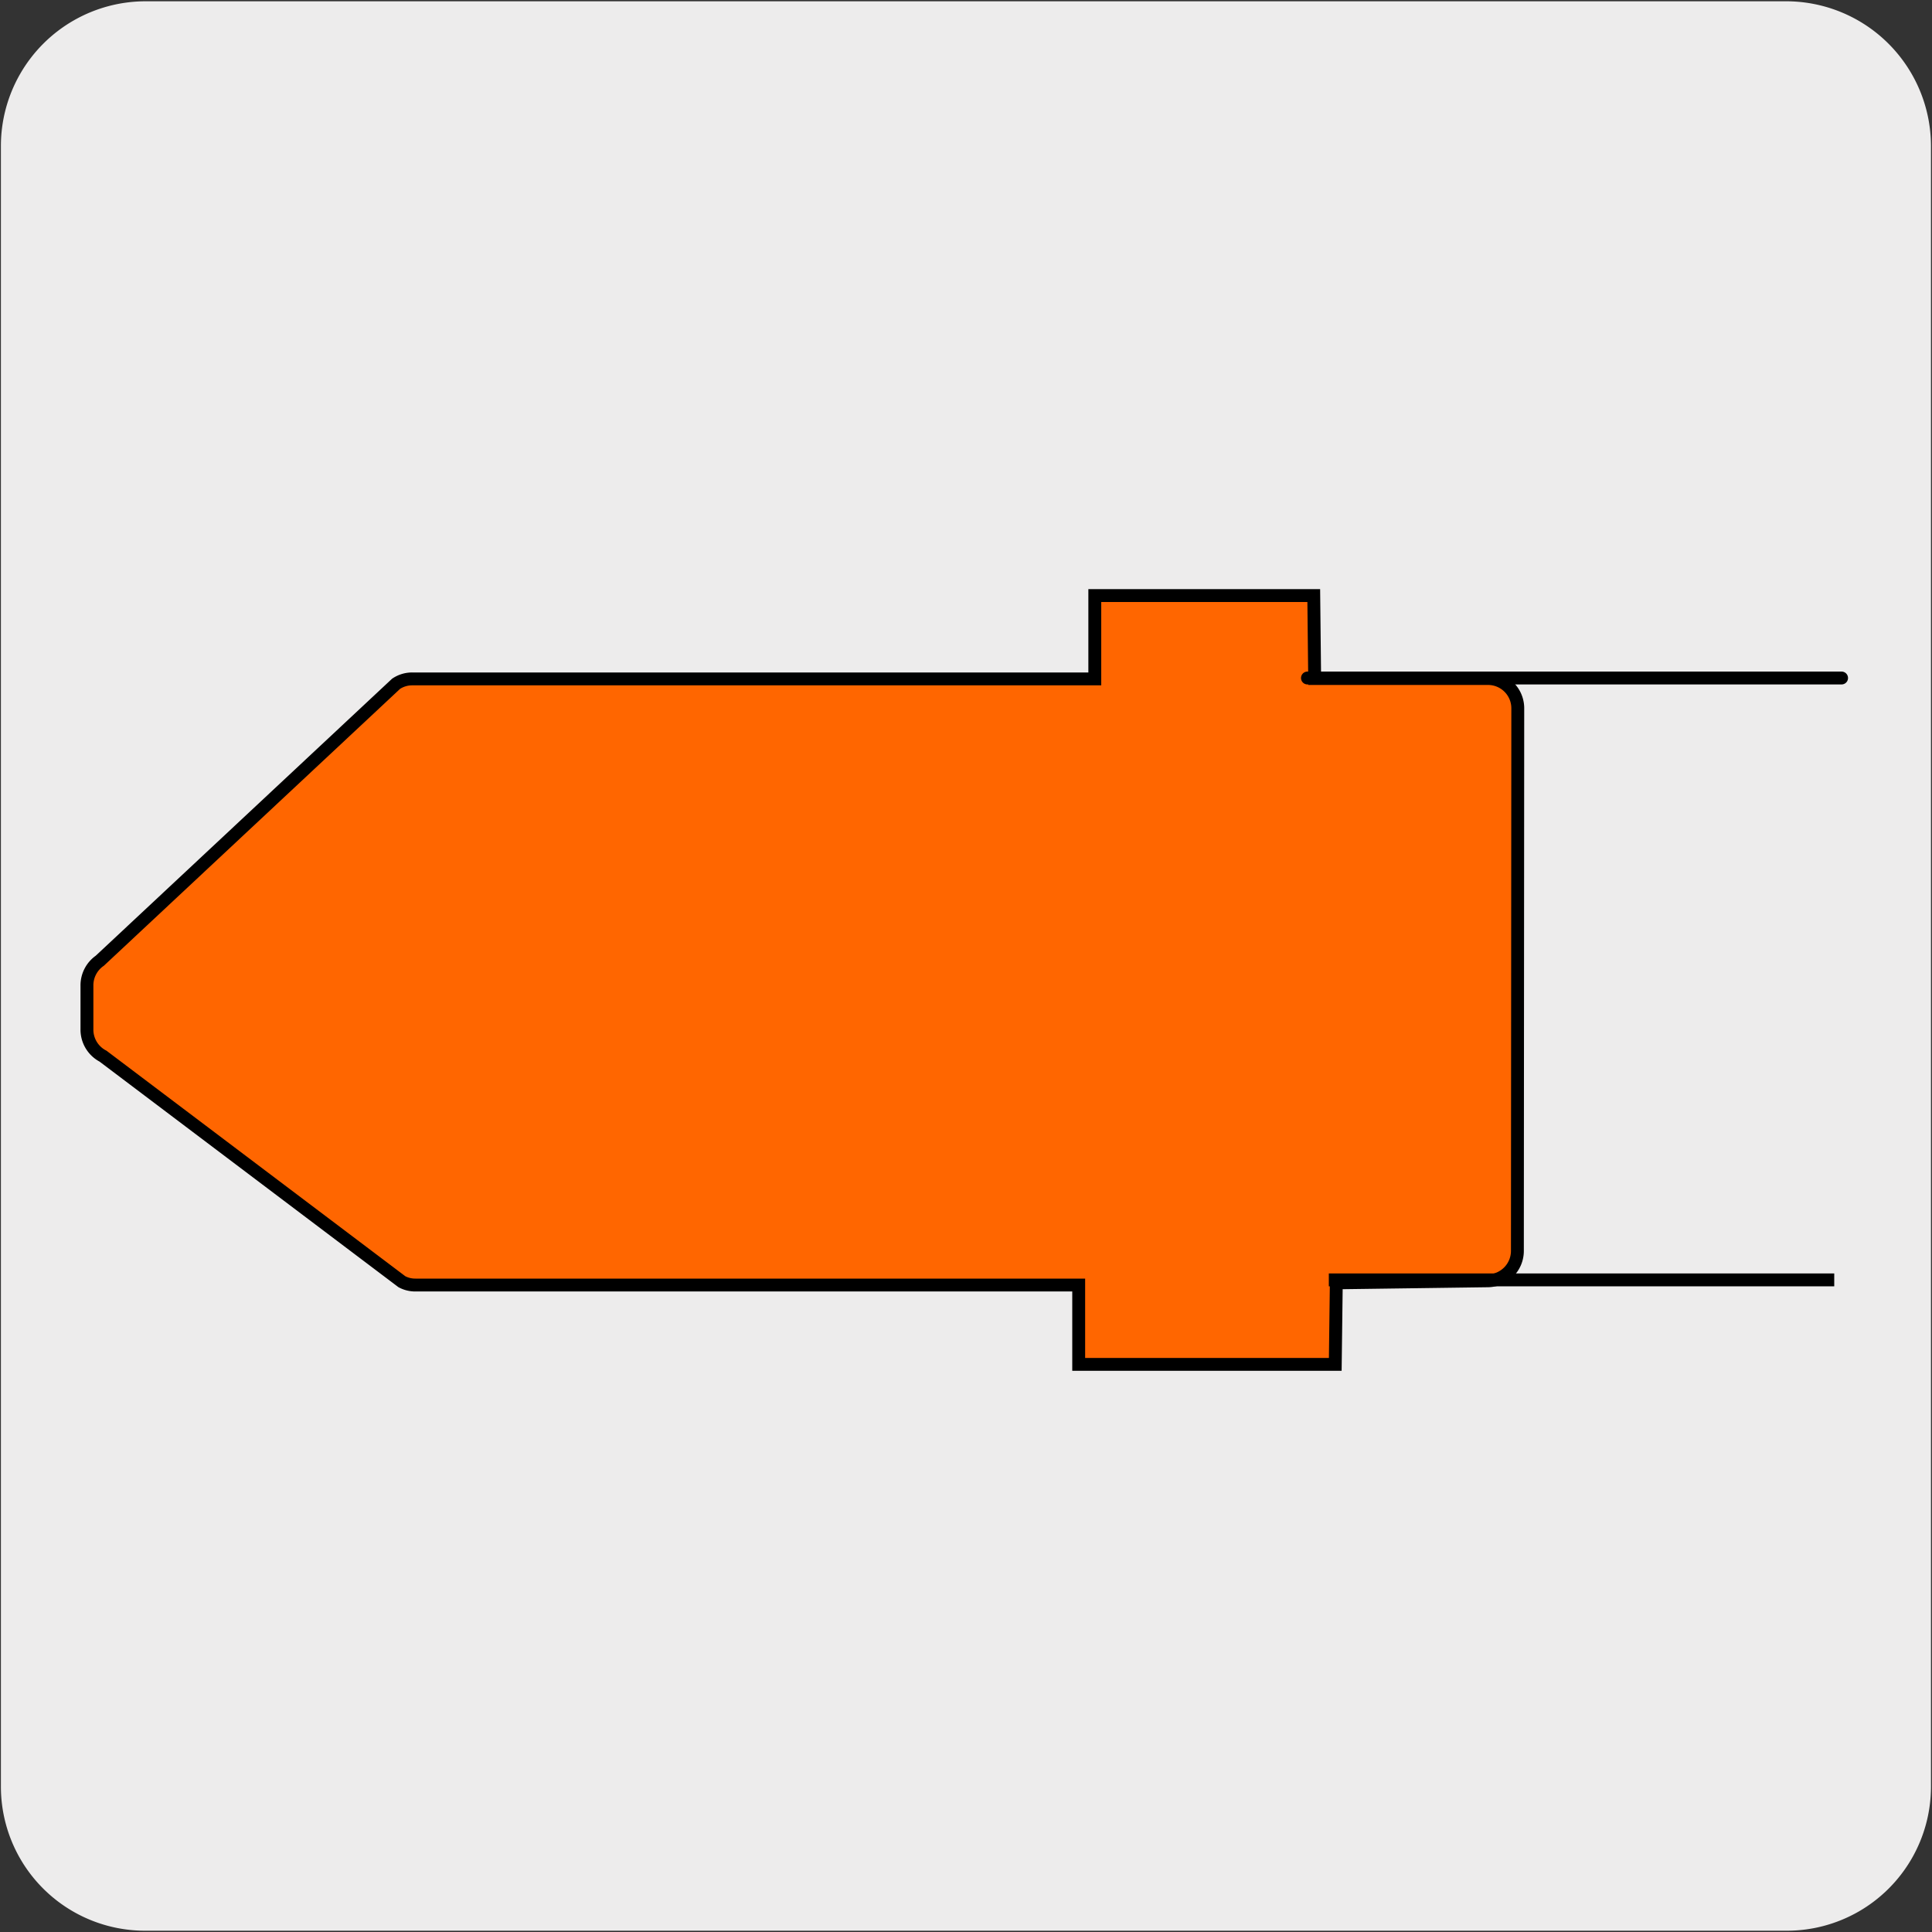 <svg xmlns="http://www.w3.org/2000/svg" viewBox="0 0 150 150"><rect x="0" y="0" width="150" height="150" fill="#333333" stroke="none"/><defs><style>.cls-1{fill:#edecec;}.cls-2{fill:#f60;}.cls-2,.cls-3,.cls-4{stroke:#000;}.cls-2,.cls-4{stroke-miterlimit:10;}.cls-3,.cls-4{fill:none;}.cls-3{stroke-linecap:round;stroke-linejoin:round;}</style></defs><title>18125-01</title><g id="Capa_2" data-name="Capa 2"><path class="cls-1" d="M11.32.1H138.64a11.25,11.25,0,0,1,11.28,11.21v127.4a11.19,11.19,0,0,1-11.2,11.19H11.27A11.19,11.19,0,0,1,.07,138.71h0V11.34A11.24,11.24,0,0,1,11.32.1Z"/></g><g id="Capa_3" data-name="Capa 3"><path class="cls-2" d="M85,46.24v6.47H32a2.24,2.24,0,0,0-1.25.38L7.75,74.59a2.33,2.33,0,0,0-1,1.94v3.39A2.32,2.32,0,0,0,8,82L31.2,99.51a2.19,2.19,0,0,0,1.06.26H83.75l0,6.16h19.92l.08-6.33,11.77-.16a2.32,2.32,0,0,0,2.29-2.32L117.84,55a2.31,2.31,0,0,0-2.3-2.32H102.07L102,46.24Z"/><line class="cls-3" x1="101.51" y1="52.64" x2="142.98" y2="52.64"/><line class="cls-4" x1="103.17" y1="99.37" x2="142.41" y2="99.37"/></g></svg>